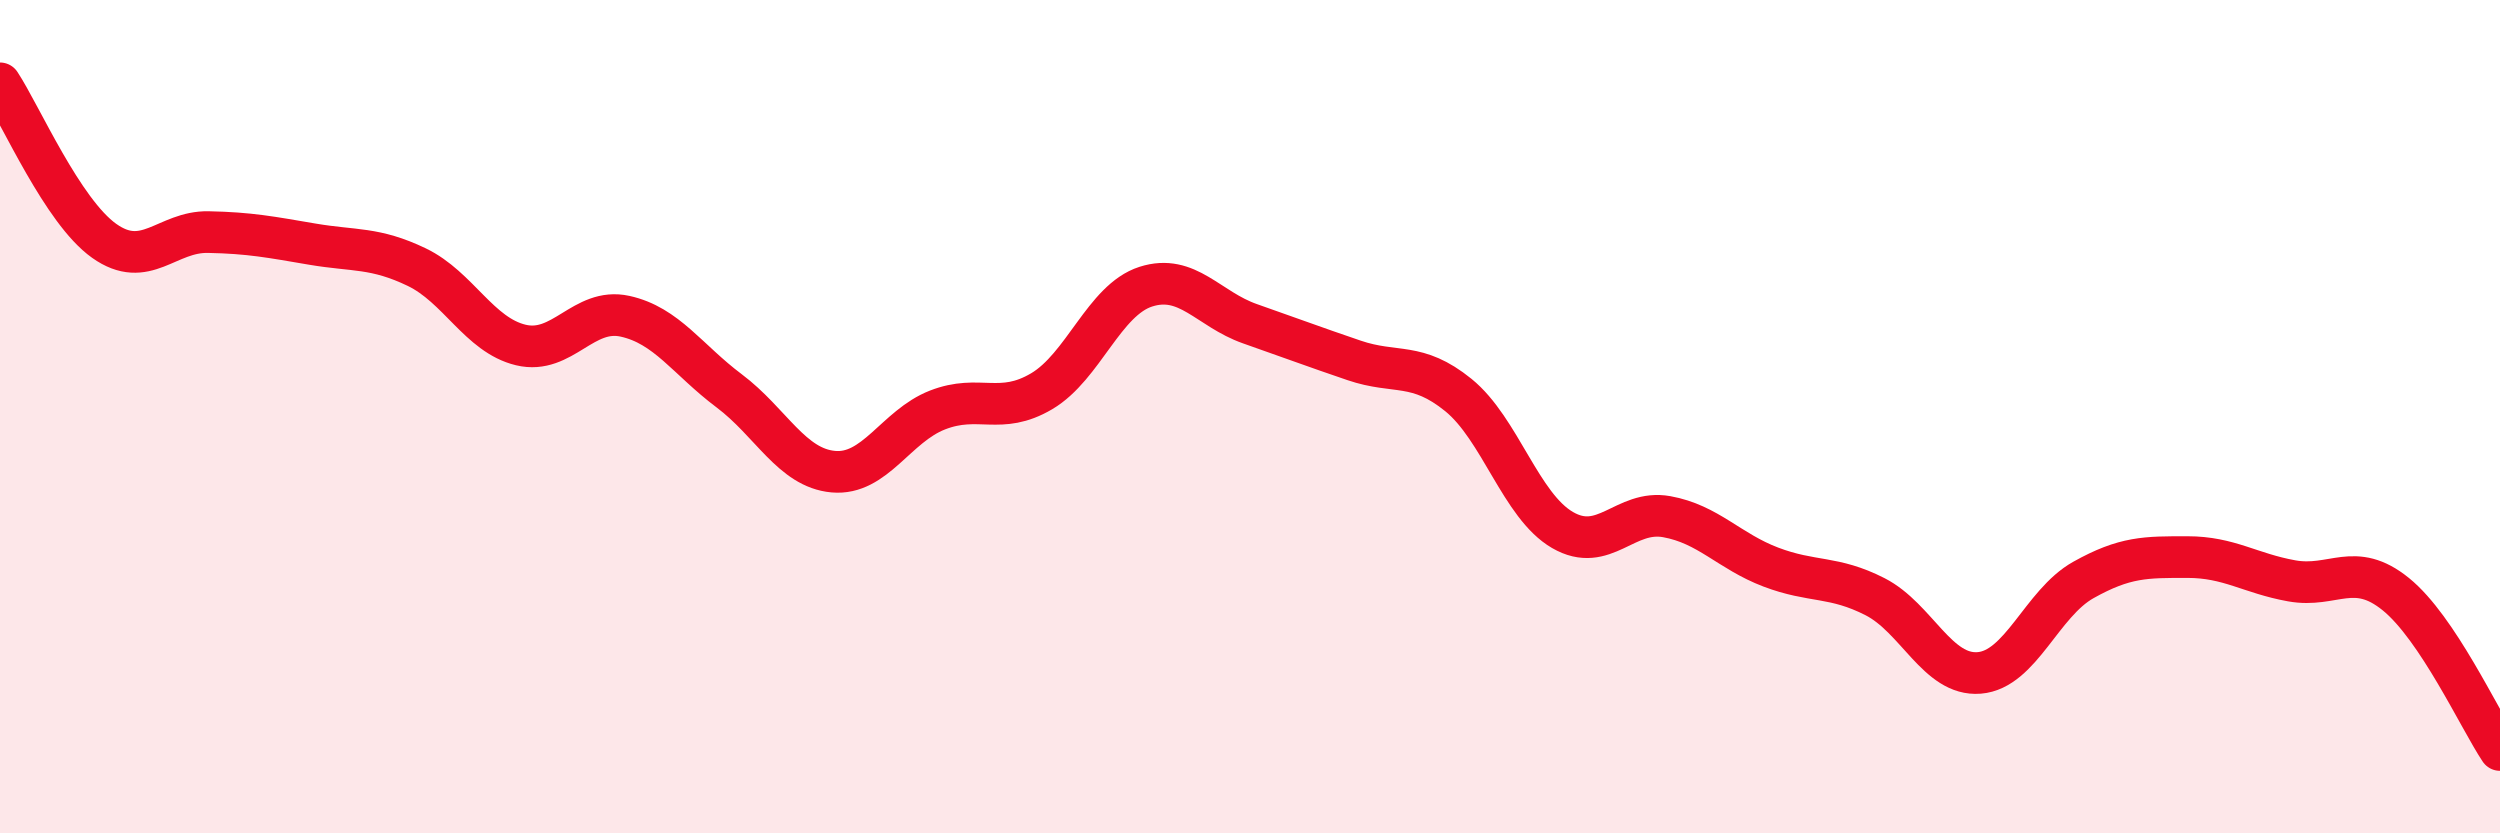
    <svg width="60" height="20" viewBox="0 0 60 20" xmlns="http://www.w3.org/2000/svg">
      <path
        d="M 0,2 C 0.5,2.76 1.5,5.07 2.5,5.78 C 3.5,6.49 4,5.55 5,5.57 C 6,5.59 6.5,5.69 7.5,5.86 C 8.5,6.03 9,5.93 10,6.41 C 11,6.89 11.5,8.04 12.5,8.28 C 13.5,8.52 14,7.37 15,7.59 C 16,7.81 16.5,8.63 17.5,9.38 C 18.5,10.13 19,11.23 20,11.32 C 21,11.41 21.5,10.23 22.5,9.84 C 23.5,9.45 24,9.98 25,9.39 C 26,8.8 26.5,7.2 27.5,6.88 C 28.5,6.56 29,7.42 30,7.77 C 31,8.12 31.5,8.31 32.5,8.65 C 33.5,8.99 34,8.67 35,9.48 C 36,10.29 36.5,12.14 37.5,12.72 C 38.5,13.3 39,12.22 40,12.4 C 41,12.58 41.5,13.23 42.5,13.61 C 43.5,13.99 44,13.81 45,14.32 C 46,14.83 46.5,16.23 47.5,16.15 C 48.5,16.07 49,14.48 50,13.92 C 51,13.36 51.5,13.37 52.5,13.37 C 53.5,13.37 54,13.76 55,13.94 C 56,14.12 56.5,13.45 57.5,14.26 C 58.5,15.07 59.5,17.25 60,18L60 20L0 20Z"
        fill="#EB0A25"
        opacity="0.1"
        stroke-linecap="round"
        stroke-linejoin="round"
      />
      <path
        d="M 0,2 C 0.5,2.76 1.5,5.07 2.5,5.78 C 3.5,6.49 4,5.55 5,5.57 C 6,5.59 6.5,5.69 7.5,5.86 C 8.5,6.03 9,5.93 10,6.41 C 11,6.89 11.5,8.04 12.5,8.28 C 13.5,8.52 14,7.37 15,7.59 C 16,7.81 16.5,8.63 17.5,9.38 C 18.5,10.13 19,11.23 20,11.32 C 21,11.41 21.5,10.23 22.5,9.84 C 23.5,9.45 24,9.98 25,9.39 C 26,8.8 26.5,7.2 27.5,6.88 C 28.5,6.56 29,7.42 30,7.77 C 31,8.12 31.5,8.31 32.5,8.65 C 33.5,8.99 34,8.67 35,9.48 C 36,10.29 36.5,12.14 37.5,12.72 C 38.5,13.3 39,12.22 40,12.4 C 41,12.58 41.5,13.23 42.5,13.61 C 43.5,13.99 44,13.81 45,14.32 C 46,14.83 46.5,16.23 47.5,16.15 C 48.5,16.07 49,14.48 50,13.92 C 51,13.36 51.5,13.37 52.5,13.37 C 53.5,13.37 54,13.76 55,13.94 C 56,14.12 56.5,13.45 57.5,14.26 C 58.5,15.07 59.5,17.25 60,18"
        stroke="#EB0A25"
        stroke-width="1"
        fill="none"
        stroke-linecap="round"
        stroke-linejoin="round"
      />
    </svg>
  